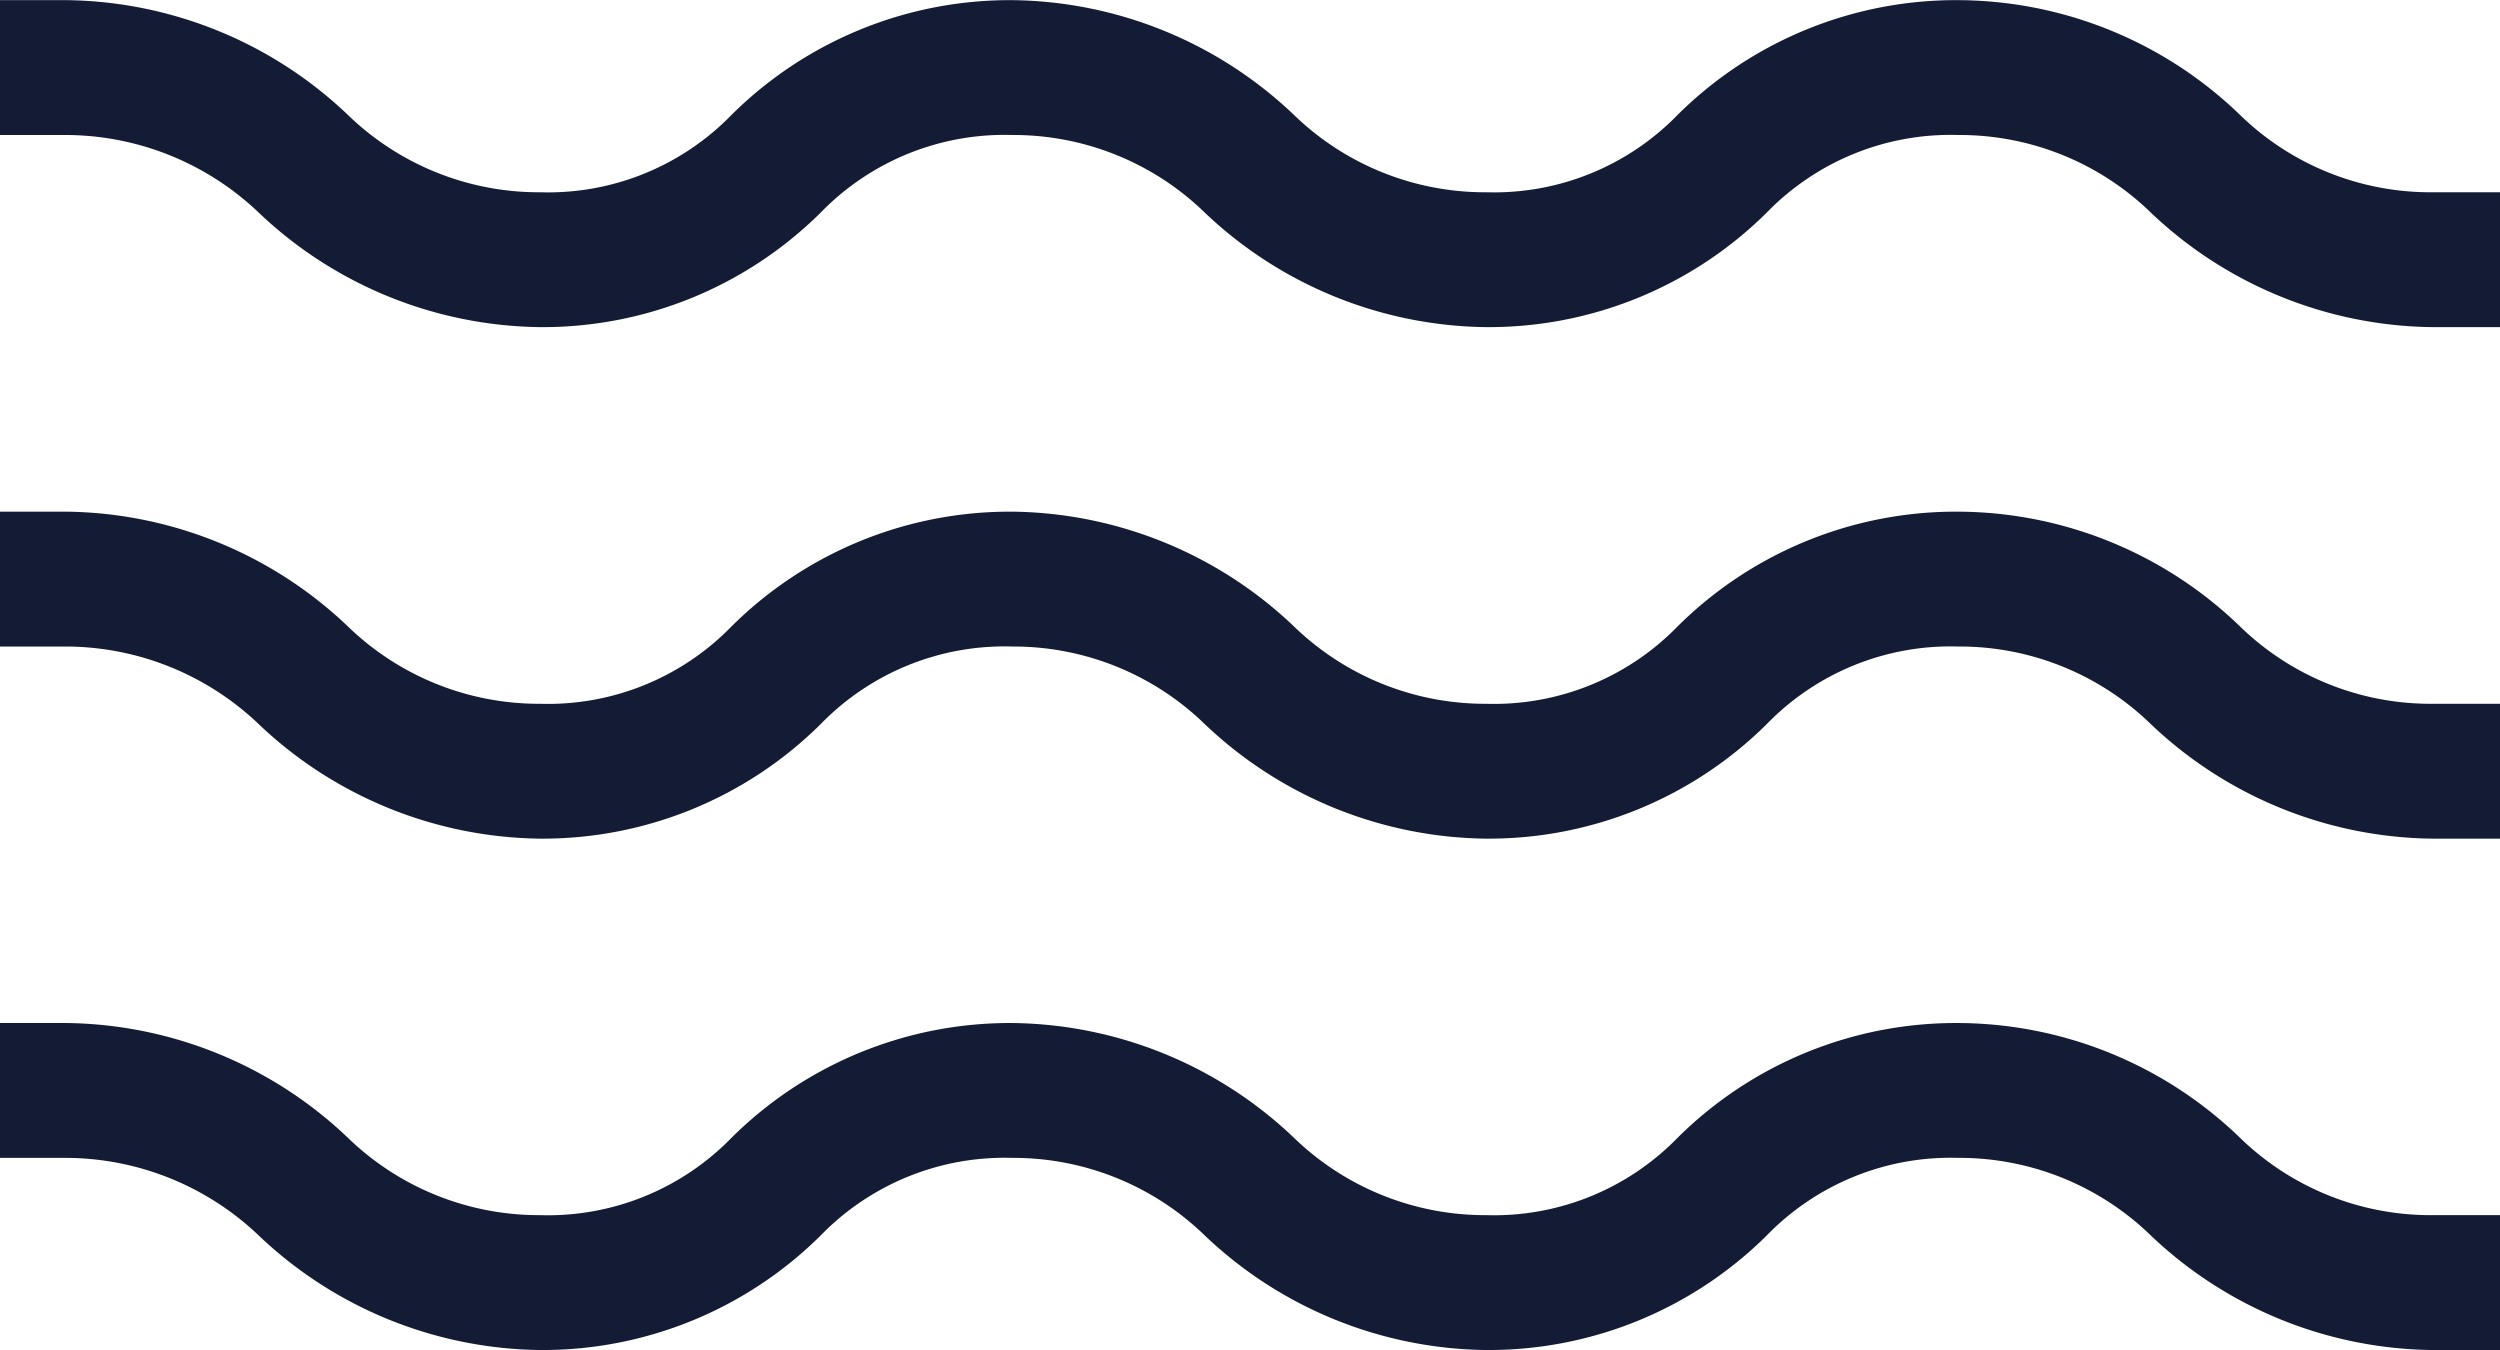 <svg xmlns="http://www.w3.org/2000/svg" width="16.5" height="8.91" viewBox="0 0 16.5 8.91">
  <path id="Unione_40" data-name="Unione 40" d="M2131.8-2838.19a2.487,2.487,0,0,1-1.678-.683,2.062,2.062,0,0,0-1.444-.585,1.941,1.941,0,0,0-1.444.585,2.353,2.353,0,0,1-1.678.683,2.485,2.485,0,0,1-1.678-.683,2.063,2.063,0,0,0-1.444-.585,1.942,1.942,0,0,0-1.444.585,2.353,2.353,0,0,1-1.678.683,2.487,2.487,0,0,1-1.678-.683,2.1,2.1,0,0,0-1.444-.585h-.2v-.39h.2a2.487,2.487,0,0,1,1.678.683,2.063,2.063,0,0,0,1.444.585,1.941,1.941,0,0,0,1.444-.585,2.356,2.356,0,0,1,1.678-.683,2.486,2.486,0,0,1,1.678.683,2.064,2.064,0,0,0,1.444.585,1.941,1.941,0,0,0,1.444-.585,2.356,2.356,0,0,1,1.678-.683,2.44,2.44,0,0,1,1.678.683,2.054,2.054,0,0,0,1.444.585h.2v.39Zm0-3.375a2.488,2.488,0,0,1-1.678-.683,2.061,2.061,0,0,0-1.444-.585,1.941,1.941,0,0,0-1.444.585,2.355,2.355,0,0,1-1.678.683,2.486,2.486,0,0,1-1.678-.683,2.062,2.062,0,0,0-1.444-.585,1.942,1.942,0,0,0-1.444.585,2.355,2.355,0,0,1-1.678.683,2.488,2.488,0,0,1-1.678-.683,2.1,2.1,0,0,0-1.444-.585h-.2v-.39h.2a2.488,2.488,0,0,1,1.678.683,2.062,2.062,0,0,0,1.444.585,1.94,1.94,0,0,0,1.444-.585,2.355,2.355,0,0,1,1.678-.683,2.487,2.487,0,0,1,1.678.683,2.063,2.063,0,0,0,1.444.585,1.941,1.941,0,0,0,1.444-.585,2.355,2.355,0,0,1,1.678-.683,2.441,2.441,0,0,1,1.678.683,2.053,2.053,0,0,0,1.444.585h.2v.39Zm0-3.376a2.489,2.489,0,0,1-1.678-.683,2.06,2.06,0,0,0-1.444-.585,1.941,1.941,0,0,0-1.444.585,2.354,2.354,0,0,1-1.678.683,2.488,2.488,0,0,1-1.678-.683,2.061,2.061,0,0,0-1.444-.585,1.941,1.941,0,0,0-1.444.585,2.354,2.354,0,0,1-1.678.683,2.489,2.489,0,0,1-1.678-.683,2.1,2.1,0,0,0-1.444-.585h-.2v-.39h.2a2.488,2.488,0,0,1,1.678.683,2.061,2.061,0,0,0,1.444.585,1.939,1.939,0,0,0,1.444-.585,2.356,2.356,0,0,1,1.678-.683,2.487,2.487,0,0,1,1.678.683,2.062,2.062,0,0,0,1.444.585,1.94,1.94,0,0,0,1.444-.585,2.356,2.356,0,0,1,1.678-.683,2.441,2.441,0,0,1,1.678.683,2.052,2.052,0,0,0,1.444.585h.2v.39Z" transform="translate(-2115.75 2846.85)" fill="#131b35" stroke="#131b35" stroke-miterlimit="10" stroke-width="0.5"/>
</svg>
